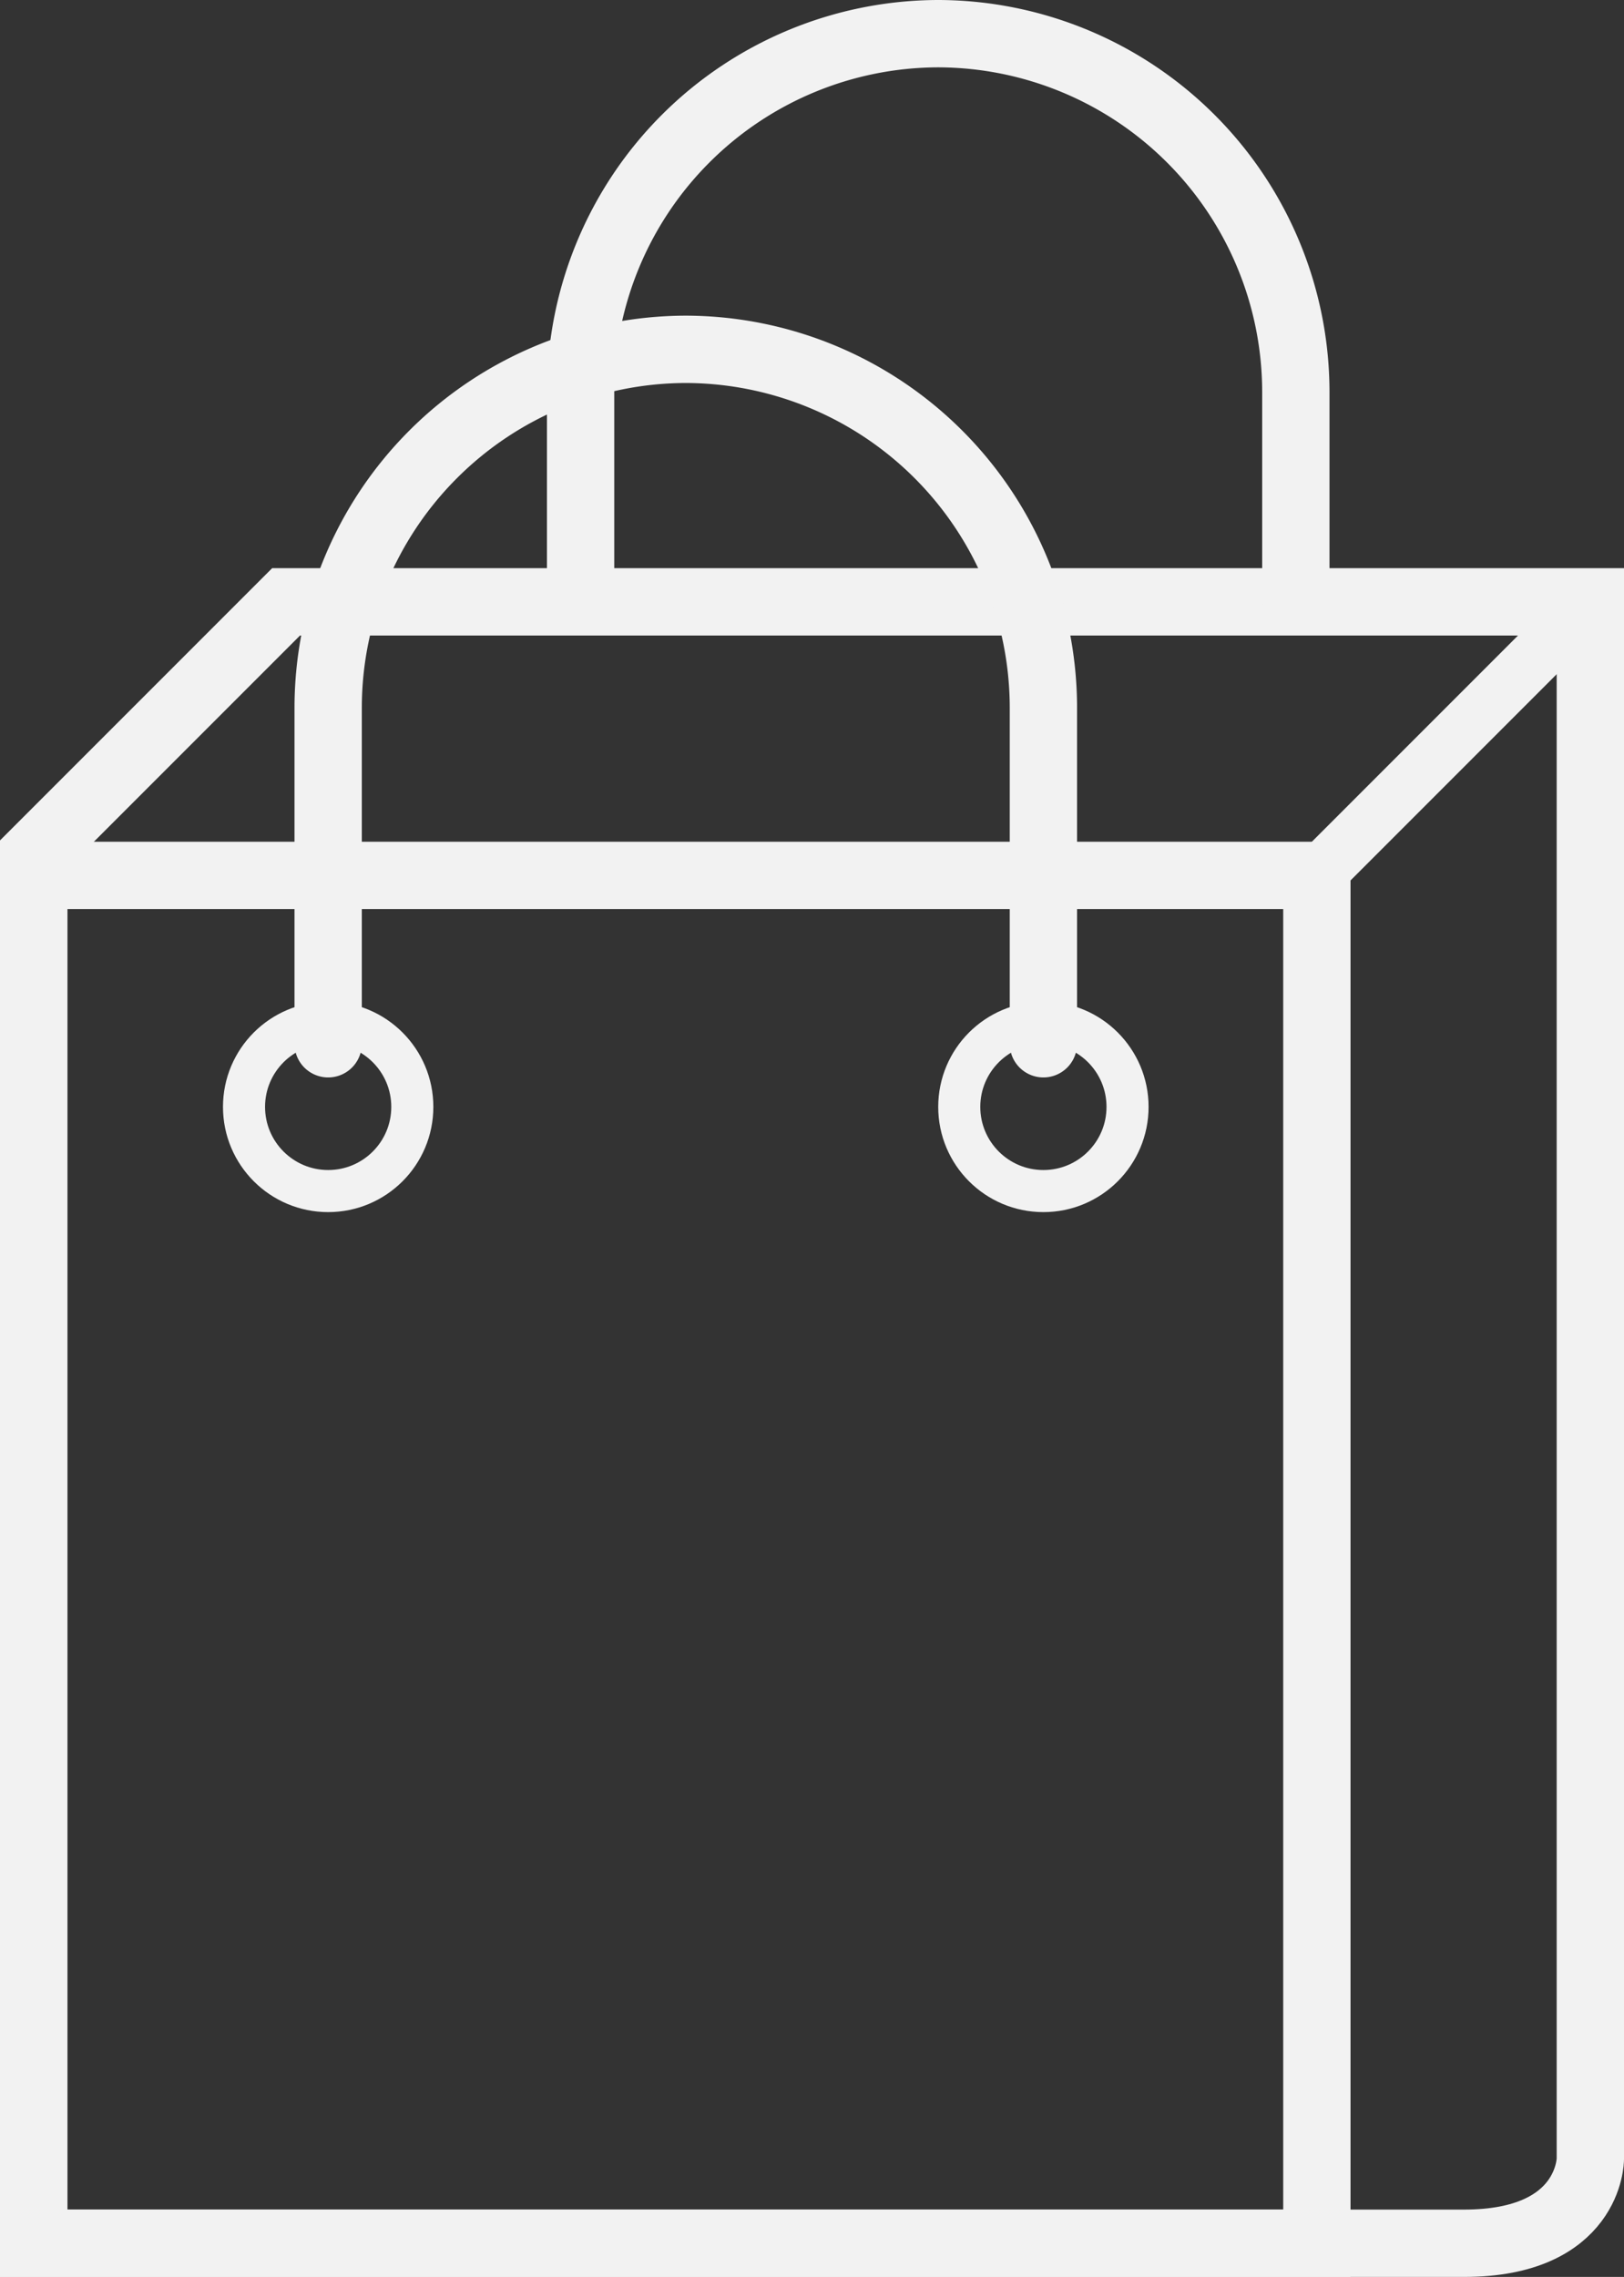 <svg xmlns="http://www.w3.org/2000/svg" viewBox="0 0 38.6 54.1"><rect x="0" y="0" width="38.6" height="54.1" fill="#333333" stroke="none"/><title>Products</title><g id="50398e29-ead0-4506-82fa-fc107308fbe8" data-name="Layer 2"><g id="70082071-c800-41b0-bd19-b4b9ed27a332" data-name="Layer 1"><g id="fc0bd3f4-eb65-46aa-a376-8a27411ae2a0" data-name="Bag"><path d="M.8,20.3l6-6h31v37s0,2-3,2H.8Z" style="fill:none;stroke:#f2f2f2;stroke-miterlimit:10;stroke-width:1.6px"/><polygon points="0.8 20.8 31.3 20.8 31.3 53.3 0.8 53.3 0.8 20.8 0.8 20.8" style="fill:none;stroke:#f2f2f2;stroke-miterlimit:10;stroke-width:1.6px"/><line x1="31.3" y1="20.8" x2="37.3" y2="14.8" style="fill:#2e3192;stroke:#f2f2f2;stroke-miterlimit:10;stroke-width:1.3px"/><circle cx="7.8" cy="26.3" r="2" style="fill:none;stroke:#f2f2f2;stroke-miterlimit:10"/><circle cx="24.8" cy="26.3" r="2" style="fill:none;stroke:#f2f2f2;stroke-miterlimit:10"/><path d="M7.8,24.8v-8a8.52,8.52,0,0,1,8.5-8.5h0a8.52,8.52,0,0,1,8.5,8.5v8" style="fill:none;stroke:#f2f2f2;stroke-linecap:round;stroke-miterlimit:10;stroke-width:1.6px"/><path d="M13.8,14.3v-5A8.52,8.52,0,0,1,22.3.8h0a8.52,8.52,0,0,1,8.5,8.5v5" style="fill:none;stroke:#f2f2f2;stroke-linecap:round;stroke-miterlimit:10;stroke-width:1.6px"/></g></g></g></svg>